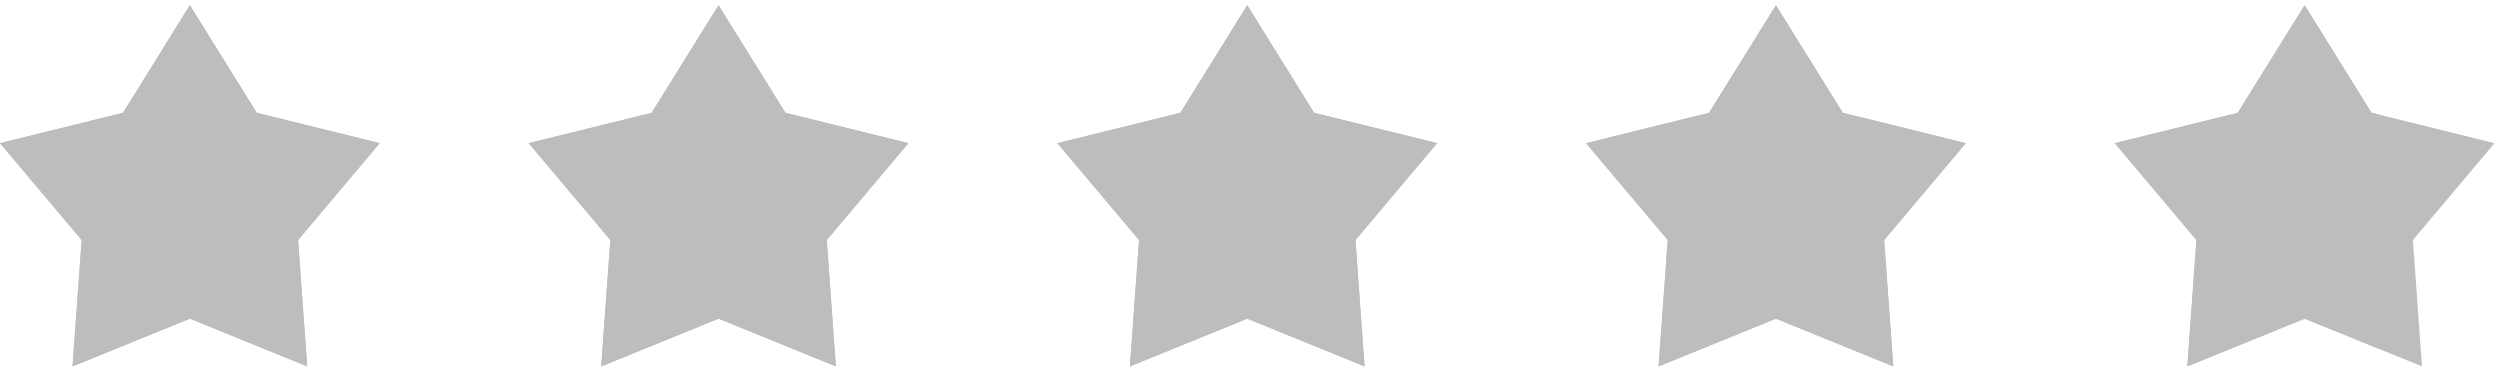 <svg width="74" height="11" viewBox="0 0 74 11" fill="none" xmlns="http://www.w3.org/2000/svg">
<g clip-path="url(#clip0_1019_142)">
<g clip-path="url(#clip1_1019_142)">
<path d="M7.6 3.339L11.239 4.238L8.823 7.105L9.093 10.845L5.62 9.432L2.147 10.845L2.417 7.105L0 4.238L3.641 3.339L5.62 0.155L7.6 3.339Z" fill="#BDBDBD"/>
<path d="M7.6 3.339L11.239 4.238L8.823 7.105L9.093 10.845L5.62 9.432L2.147 10.845L2.417 7.105L0 4.238L3.641 3.339L5.62 0.155L7.6 3.339Z" fill="#BDBDBD"/>
</g>
<g clip-path="url(#clip2_1019_142)">
<path d="M23.248 3.339L26.888 4.238L24.472 7.105L24.741 10.845L21.269 9.432L17.796 10.845L18.066 7.105L15.649 4.238L19.289 3.339L21.269 0.155L23.248 3.339Z" fill="#BDBDBD"/>
<path d="M23.248 3.339L26.888 4.238L24.472 7.105L24.741 10.845L21.269 9.432L17.796 10.845L18.066 7.105L15.649 4.238L19.289 3.339L21.269 0.155L23.248 3.339Z" fill="#BDBDBD"/>
</g>
<g clip-path="url(#clip3_1019_142)">
<path d="M38.898 3.339L42.538 4.238L40.121 7.105L40.391 10.845L36.918 9.432L33.446 10.845L33.715 7.105L31.299 4.238L34.939 3.339L36.918 0.155L38.898 3.339Z" fill="#BDBDBD"/>
<path d="M38.898 3.339L42.538 4.238L40.121 7.105L40.391 10.845L36.918 9.432L33.446 10.845L33.715 7.105L31.299 4.238L34.939 3.339L36.918 0.155L38.898 3.339Z" fill="#BDBDBD"/>
</g>
<g clip-path="url(#clip4_1019_142)">
<path d="M54.547 3.339L58.187 4.238L55.771 7.105L56.041 10.845L52.568 9.432L49.094 10.845L49.365 7.105L46.948 4.238L50.588 3.339L52.568 0.155L54.547 3.339Z" fill="#BDBDBD"/>
<path d="M54.547 3.339L58.187 4.238L55.771 7.105L56.041 10.845L52.568 9.432L49.094 10.845L49.365 7.105L46.948 4.238L50.588 3.339L52.568 0.155L54.547 3.339Z" fill="#BDBDBD"/>
</g>
<g clip-path="url(#clip5_1019_142)">
<path d="M70.197 3.339L73.838 4.238L71.421 7.105L71.691 10.845L68.217 9.432L64.745 10.845L65.014 7.105L62.598 4.238L66.238 3.339L68.217 0.155L70.197 3.339Z" fill="#BDBDBD"/>
<path d="M70.197 3.339L70.437 3.398V10.334L68.217 9.432L64.745 10.845L65.014 7.105L62.598 4.238L66.238 3.339L68.217 0.155L70.197 3.339Z" fill="#BDBDBD"/>
</g>
</g>
<defs>
<clipPath id="clip0_1019_142">
<rect width="74" height="11" fill="white"/>
</clipPath>
<clipPath id="clip1_1019_142">
<rect width="11.402" height="10.689" fill="white" transform="translate(0 0.155)"/>
</clipPath>
<clipPath id="clip2_1019_142">
<rect width="11.402" height="10.689" fill="white" transform="translate(15.65 0.155)"/>
</clipPath>
<clipPath id="clip3_1019_142">
<rect width="11.402" height="10.689" fill="white" transform="translate(31.299 0.155)"/>
</clipPath>
<clipPath id="clip4_1019_142">
<rect width="11.402" height="10.689" fill="white" transform="translate(46.949 0.155)"/>
</clipPath>
<clipPath id="clip5_1019_142">
<rect width="11.402" height="10.689" fill="white" transform="translate(62.598 0.155)"/>
</clipPath>
</defs>
</svg>
